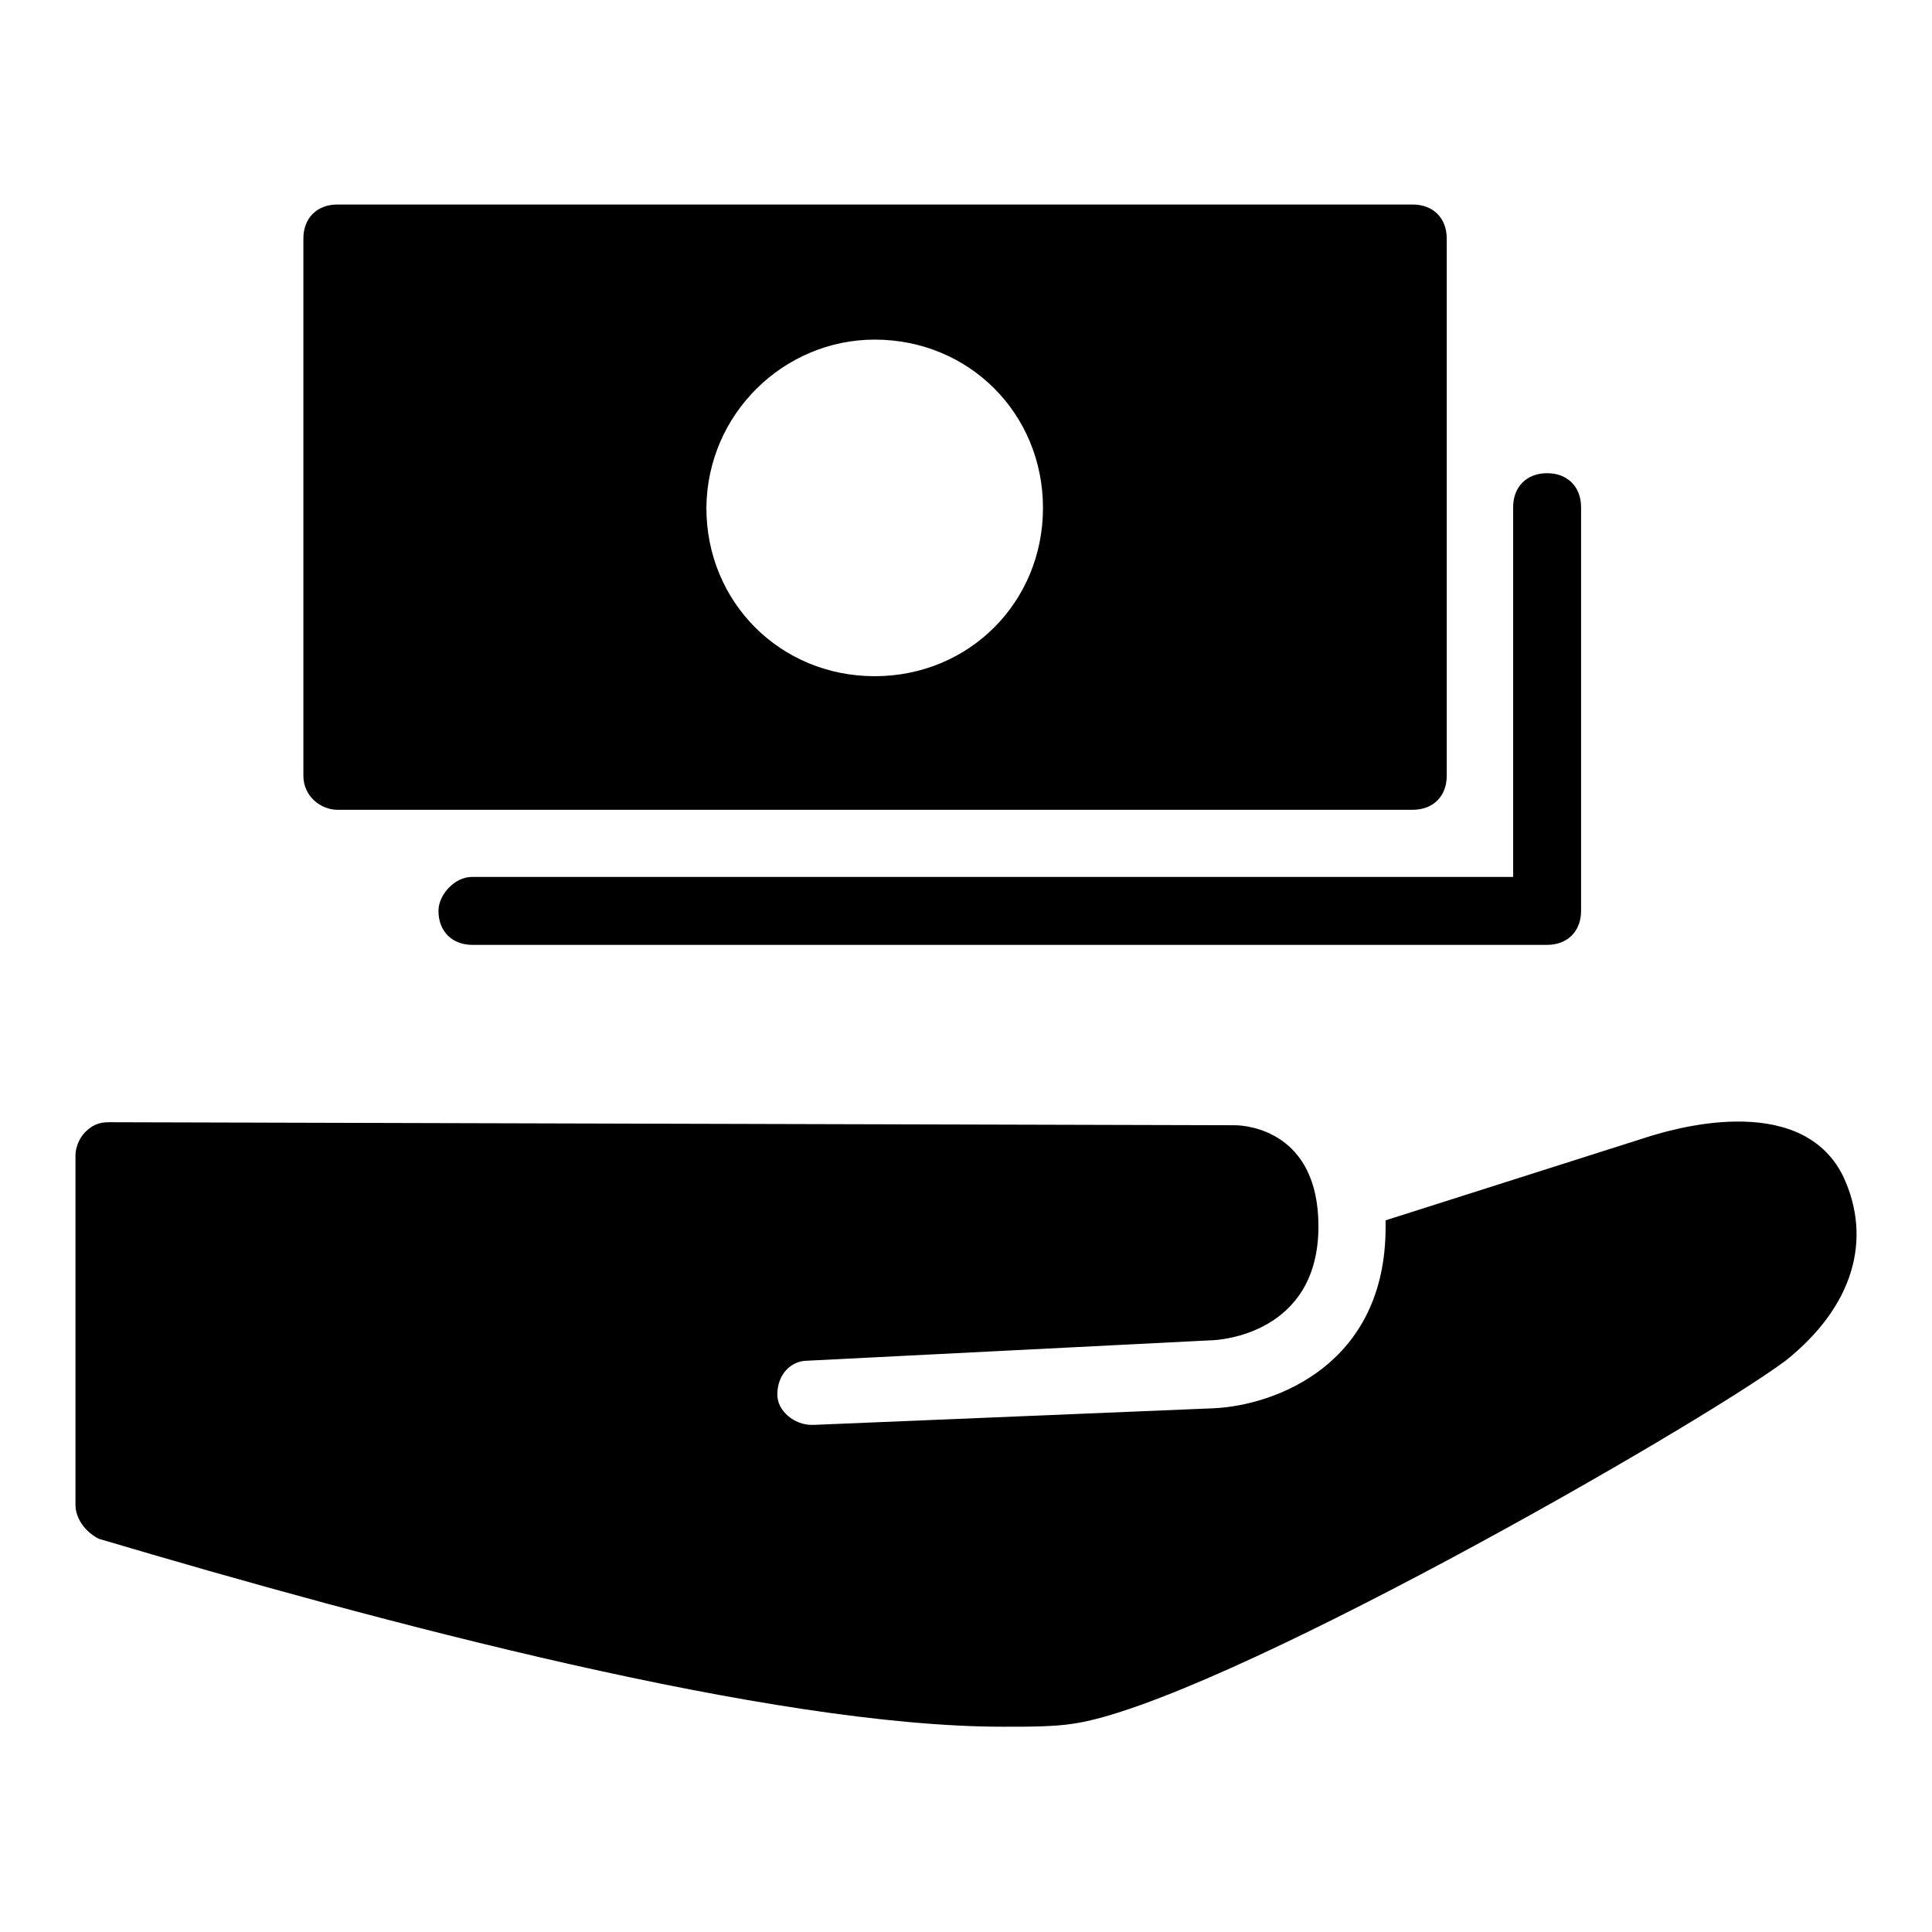 <?xml version="1.0" encoding="utf-8"?>
<!-- Svg Vector Icons : http://www.onlinewebfonts.com/icon -->
<!DOCTYPE svg PUBLIC "-//W3C//DTD SVG 1.1//EN" "http://www.w3.org/Graphics/SVG/1.1/DTD/svg11.dtd">
<svg version="1.1" xmlns="http://www.w3.org/2000/svg" xmlns:xlink="http://www.w3.org/1999/xlink" x="0px" y="0px" viewBox="0 0 256 256" enable-background="new 0 0 256 256" xml:space="preserve">
<g><g><path fill="#000000" d="M58.1,120.7c0,2.7,1.8,4.5,4.5,4.5H205c2.7,0,4.5-1.8,4.5-4.5V67.2c0-2.7-1.8-4.5-4.5-4.5c-2.7,0-4.5,1.8-4.5,4.5v49h-138C60.3,116.2,58.1,118.5,58.1,120.7z M44.7,107.3h142.5c2.7,0,4.5-1.8,4.5-4.5V31.6c0-2.7-1.8-4.5-4.5-4.5H44.7c-2.7,0-4.5,1.8-4.5,4.5v71.2C40.2,105.5,42.5,107.3,44.7,107.3z M115.9,45c12.5,0,22.3,9.8,22.3,22.3c0,12.5-9.8,22.3-22.3,22.3c-12.5,0-22.3-9.8-22.3-22.3C93.7,54.8,103.9,45,115.9,45z M244.2,155.8c-5.8-11.6-23.6-5.8-25.4-5.3l-35.2,11.2c0,0.4,0,0.4,0,0.9c0,18.3-14.7,23.6-22.7,24l-53,2.2c0,0,0,0-0.4,0c-2.2,0-4.5-1.8-4.5-4c0-2.7,1.8-4.5,4-4.5l53.4-2.7c1.3,0,14.3-0.9,14.3-15.1c0-12.5-9.3-13.4-11.1-13.4l0,0l-149.2-0.4c-1.3,0-2.2,0.4-3.1,1.3c-0.9,0.9-1.3,2.2-1.3,3.1v46.3c0,1.8,1.3,3.6,3.1,4.5c37.4,11.1,89.1,24.9,119.8,24.9c3.6,0,6.7,0,9.3-0.4c18.7-2.7,82.4-39.2,94.4-48.1C245.5,173.2,248.2,164.3,244.2,155.8z"/></g></g>
</svg>